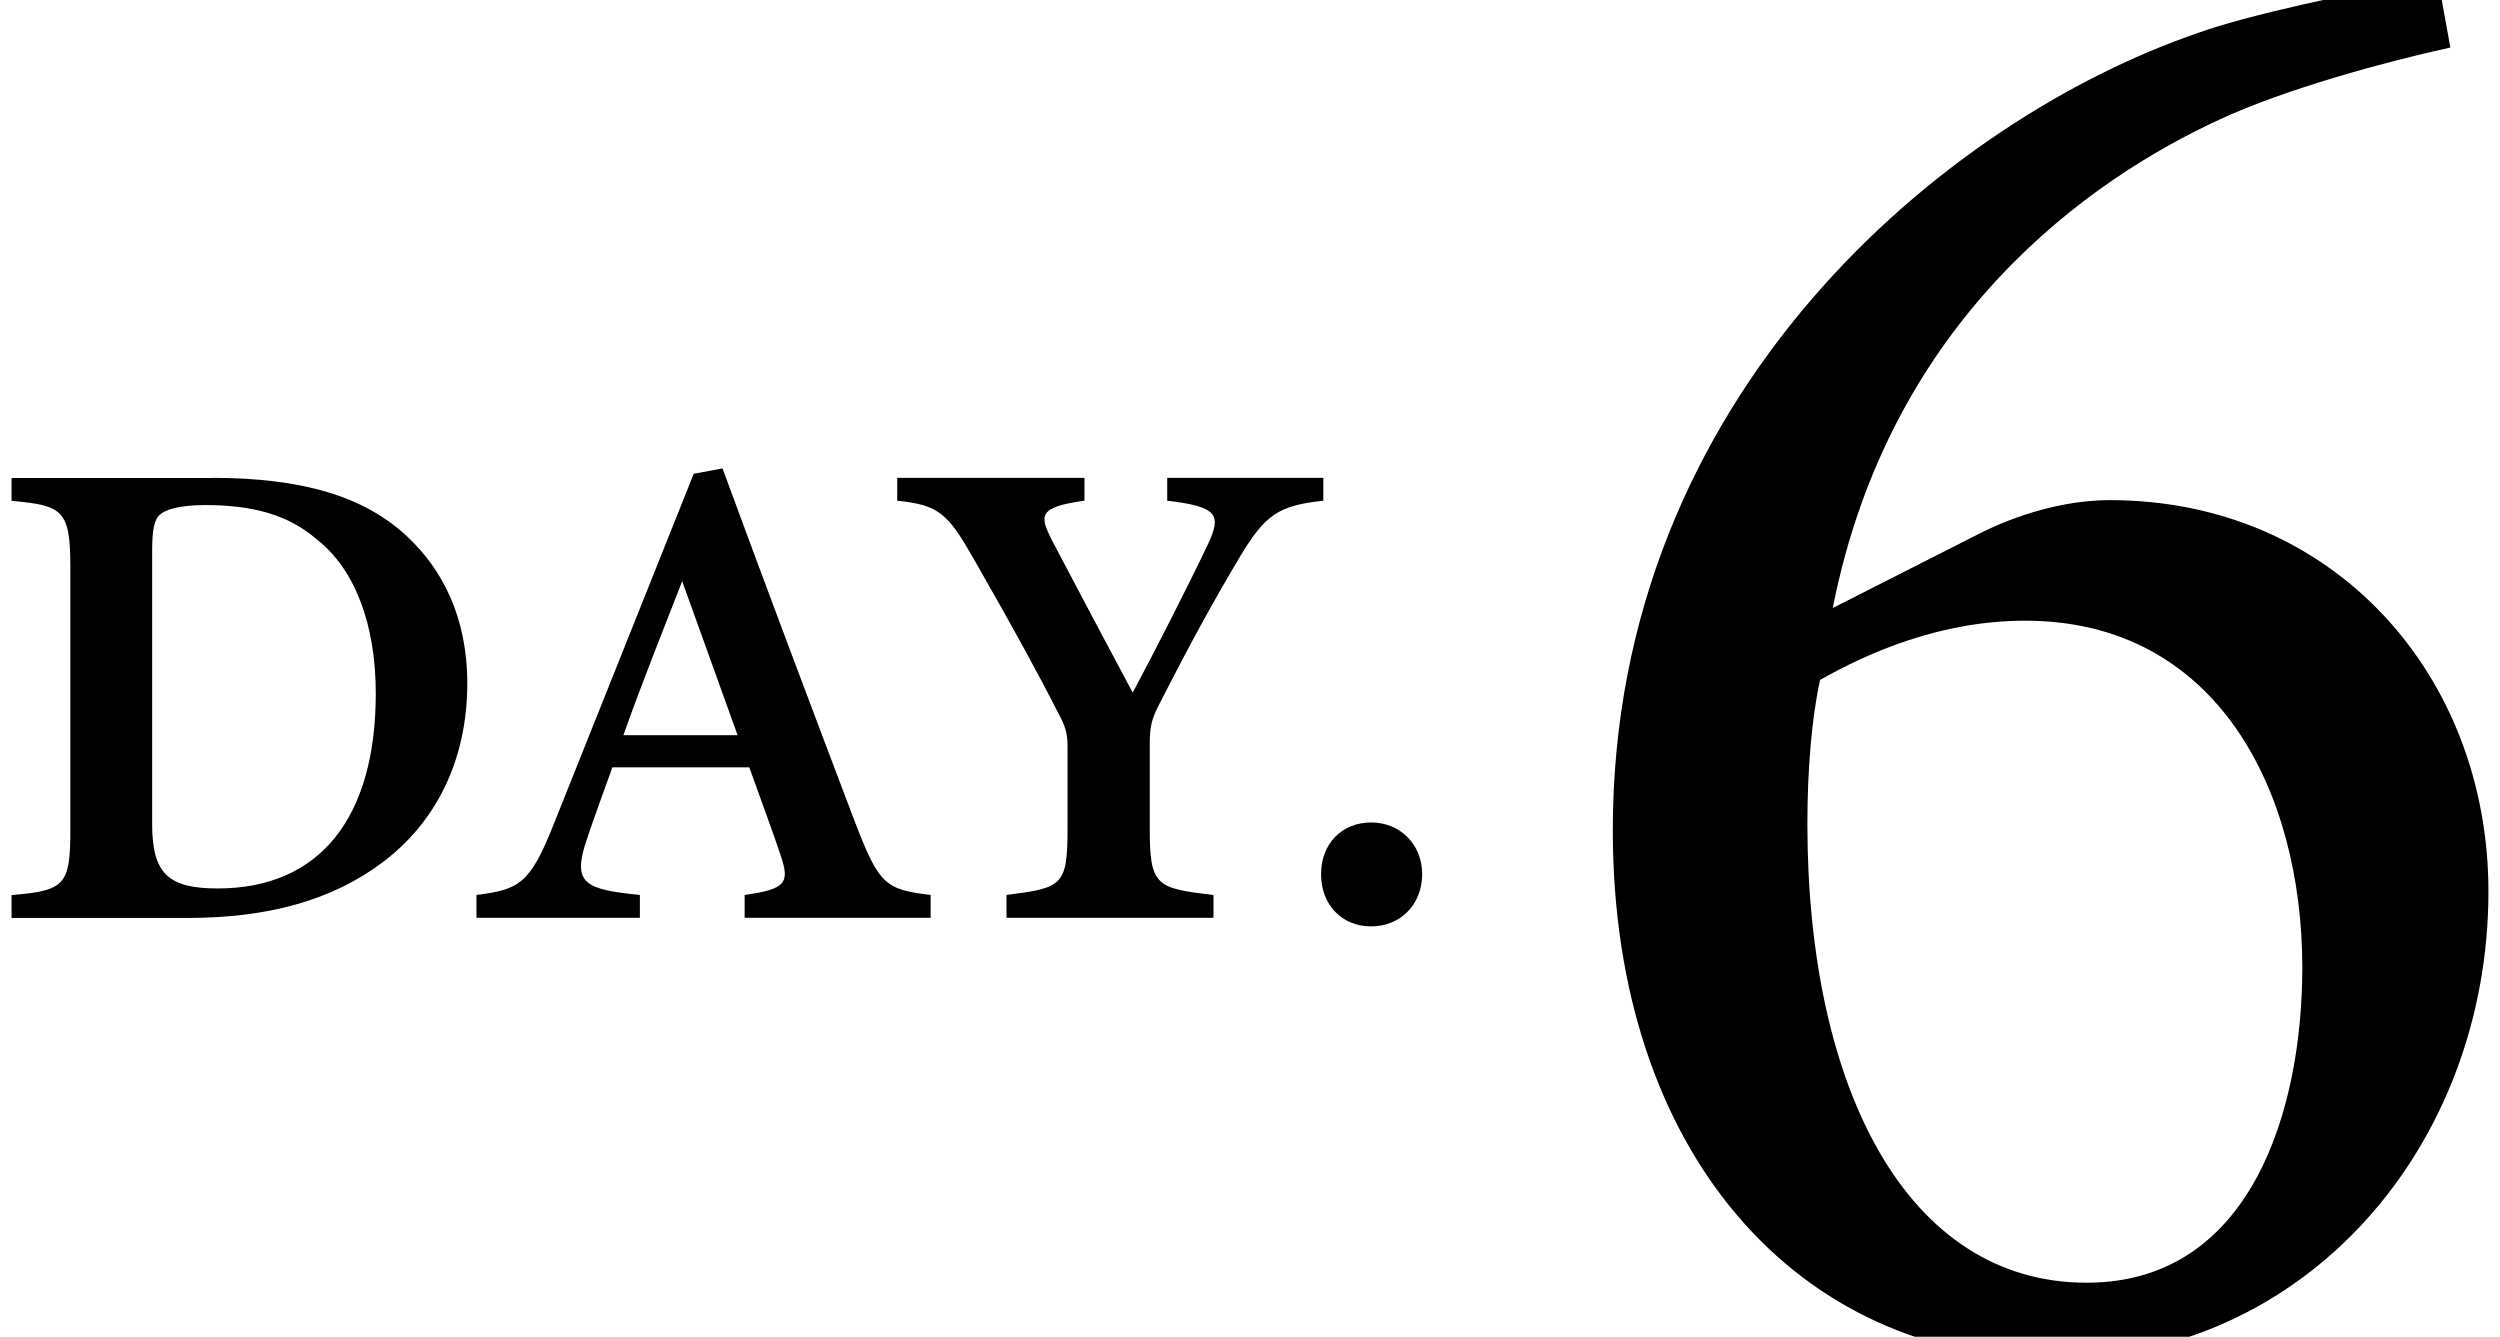 <?xml version="1.0" encoding="UTF-8"?><svg id="_レイヤー_1" xmlns="http://www.w3.org/2000/svg" viewBox="0 0 177.3 94.8"><defs><style>.cls-1{stroke-width:0px;}</style></defs><path class="cls-1" d="M15.07,33.89c6.36,0,10.79,1.31,13.83,4.18,2.42,2.27,4.24,5.63,4.24,10.4,0,5.55-2.3,9.9-6,12.68-3.59,2.71-8.18,3.95-13.8,3.95H.82v-1.62c3.82-.32,4.17-.72,4.17-4.69v-18.56c0-4.07-.54-4.38-4.17-4.71v-1.62h14.25ZM10.79,58.43c0,3.48,1.1,4.58,4.64,4.58,7.24,0,11.22-5,11.22-13.84,0-4.79-1.43-8.78-4.2-10.93-2.08-1.8-4.68-2.42-7.9-2.42-1.91,0-2.84.35-3.2.67-.43.38-.56,1.1-.56,2.66v19.28Z"/><path class="cls-1" d="M52.81,65.09v-1.62c3.06-.42,3.19-.93,2.52-2.91-.53-1.59-1.37-3.84-2.19-6.14h-9.71c-.61,1.72-1.3,3.56-1.85,5.22-1.02,3.06-.04,3.44,3.8,3.83v1.62h-11.59v-1.62c3.02-.38,3.79-.78,5.44-4.92l9.97-24.95,2.04-.38c3.05,8.3,6.34,17.03,9.42,25.15,1.69,4.36,2.12,4.72,5.34,5.1v1.62h-13.2ZM48.38,41.22c-1.44,3.69-2.89,7.31-4.17,10.92h8.1l-3.93-10.92Z"/><path class="cls-1" d="M93.84,35.51c-3.17.35-4.09.97-5.89,3.95-1.88,3.16-3.47,6.04-5.82,10.65-.45.89-.59,1.46-.59,2.65v5.94c0,4.11.4,4.3,4.52,4.77v1.62h-14.68v-1.62c3.99-.51,4.33-.64,4.33-4.77v-5.76c0-1.02-.19-1.49-.68-2.41-1.49-2.93-3.22-6.08-6-10.94-1.81-3.17-2.45-3.78-5.4-4.08v-1.62h13.28v1.62c-3.3.45-3.17,1.07-2.34,2.74,1.74,3.32,3.87,7.33,5.76,10.87,1.54-2.87,4-7.7,5.34-10.53.98-2.09.68-2.66-2.89-3.08v-1.62h11.07v1.62Z"/><path class="cls-1" d="M97.24,65.7c-2.07,0-3.55-1.53-3.55-3.7s1.48-3.67,3.55-3.67,3.62,1.56,3.62,3.67-1.51,3.7-3.62,3.7Z"/><path class="cls-1" d="M140.03,38.02c3.15-1.65,6.6-2.55,9.6-2.55,15.9,0,26.85,12.45,26.85,27.75,0,18-12.9,33.15-30.9,33.15s-31.2-14.55-31.2-37.5c0-30.9,23.55-50.4,41.55-56.55,3.3-1.2,10.8-2.85,16.95-3.9l.9,4.95c-4.8,1.05-11.85,3-16.35,5.1-9.15,4.2-23.4,14.1-27.45,34.65l10.05-5.1ZM143.63,44.02c-6,0-11.1,2.25-14.55,4.2-.6,2.7-.9,6.45-.9,10.2,0,18.75,7.05,32.55,19.8,32.55,11.7,0,15.3-12.3,15.3-22.35,0-12.45-6-24.6-19.65-24.6Z"/></svg>